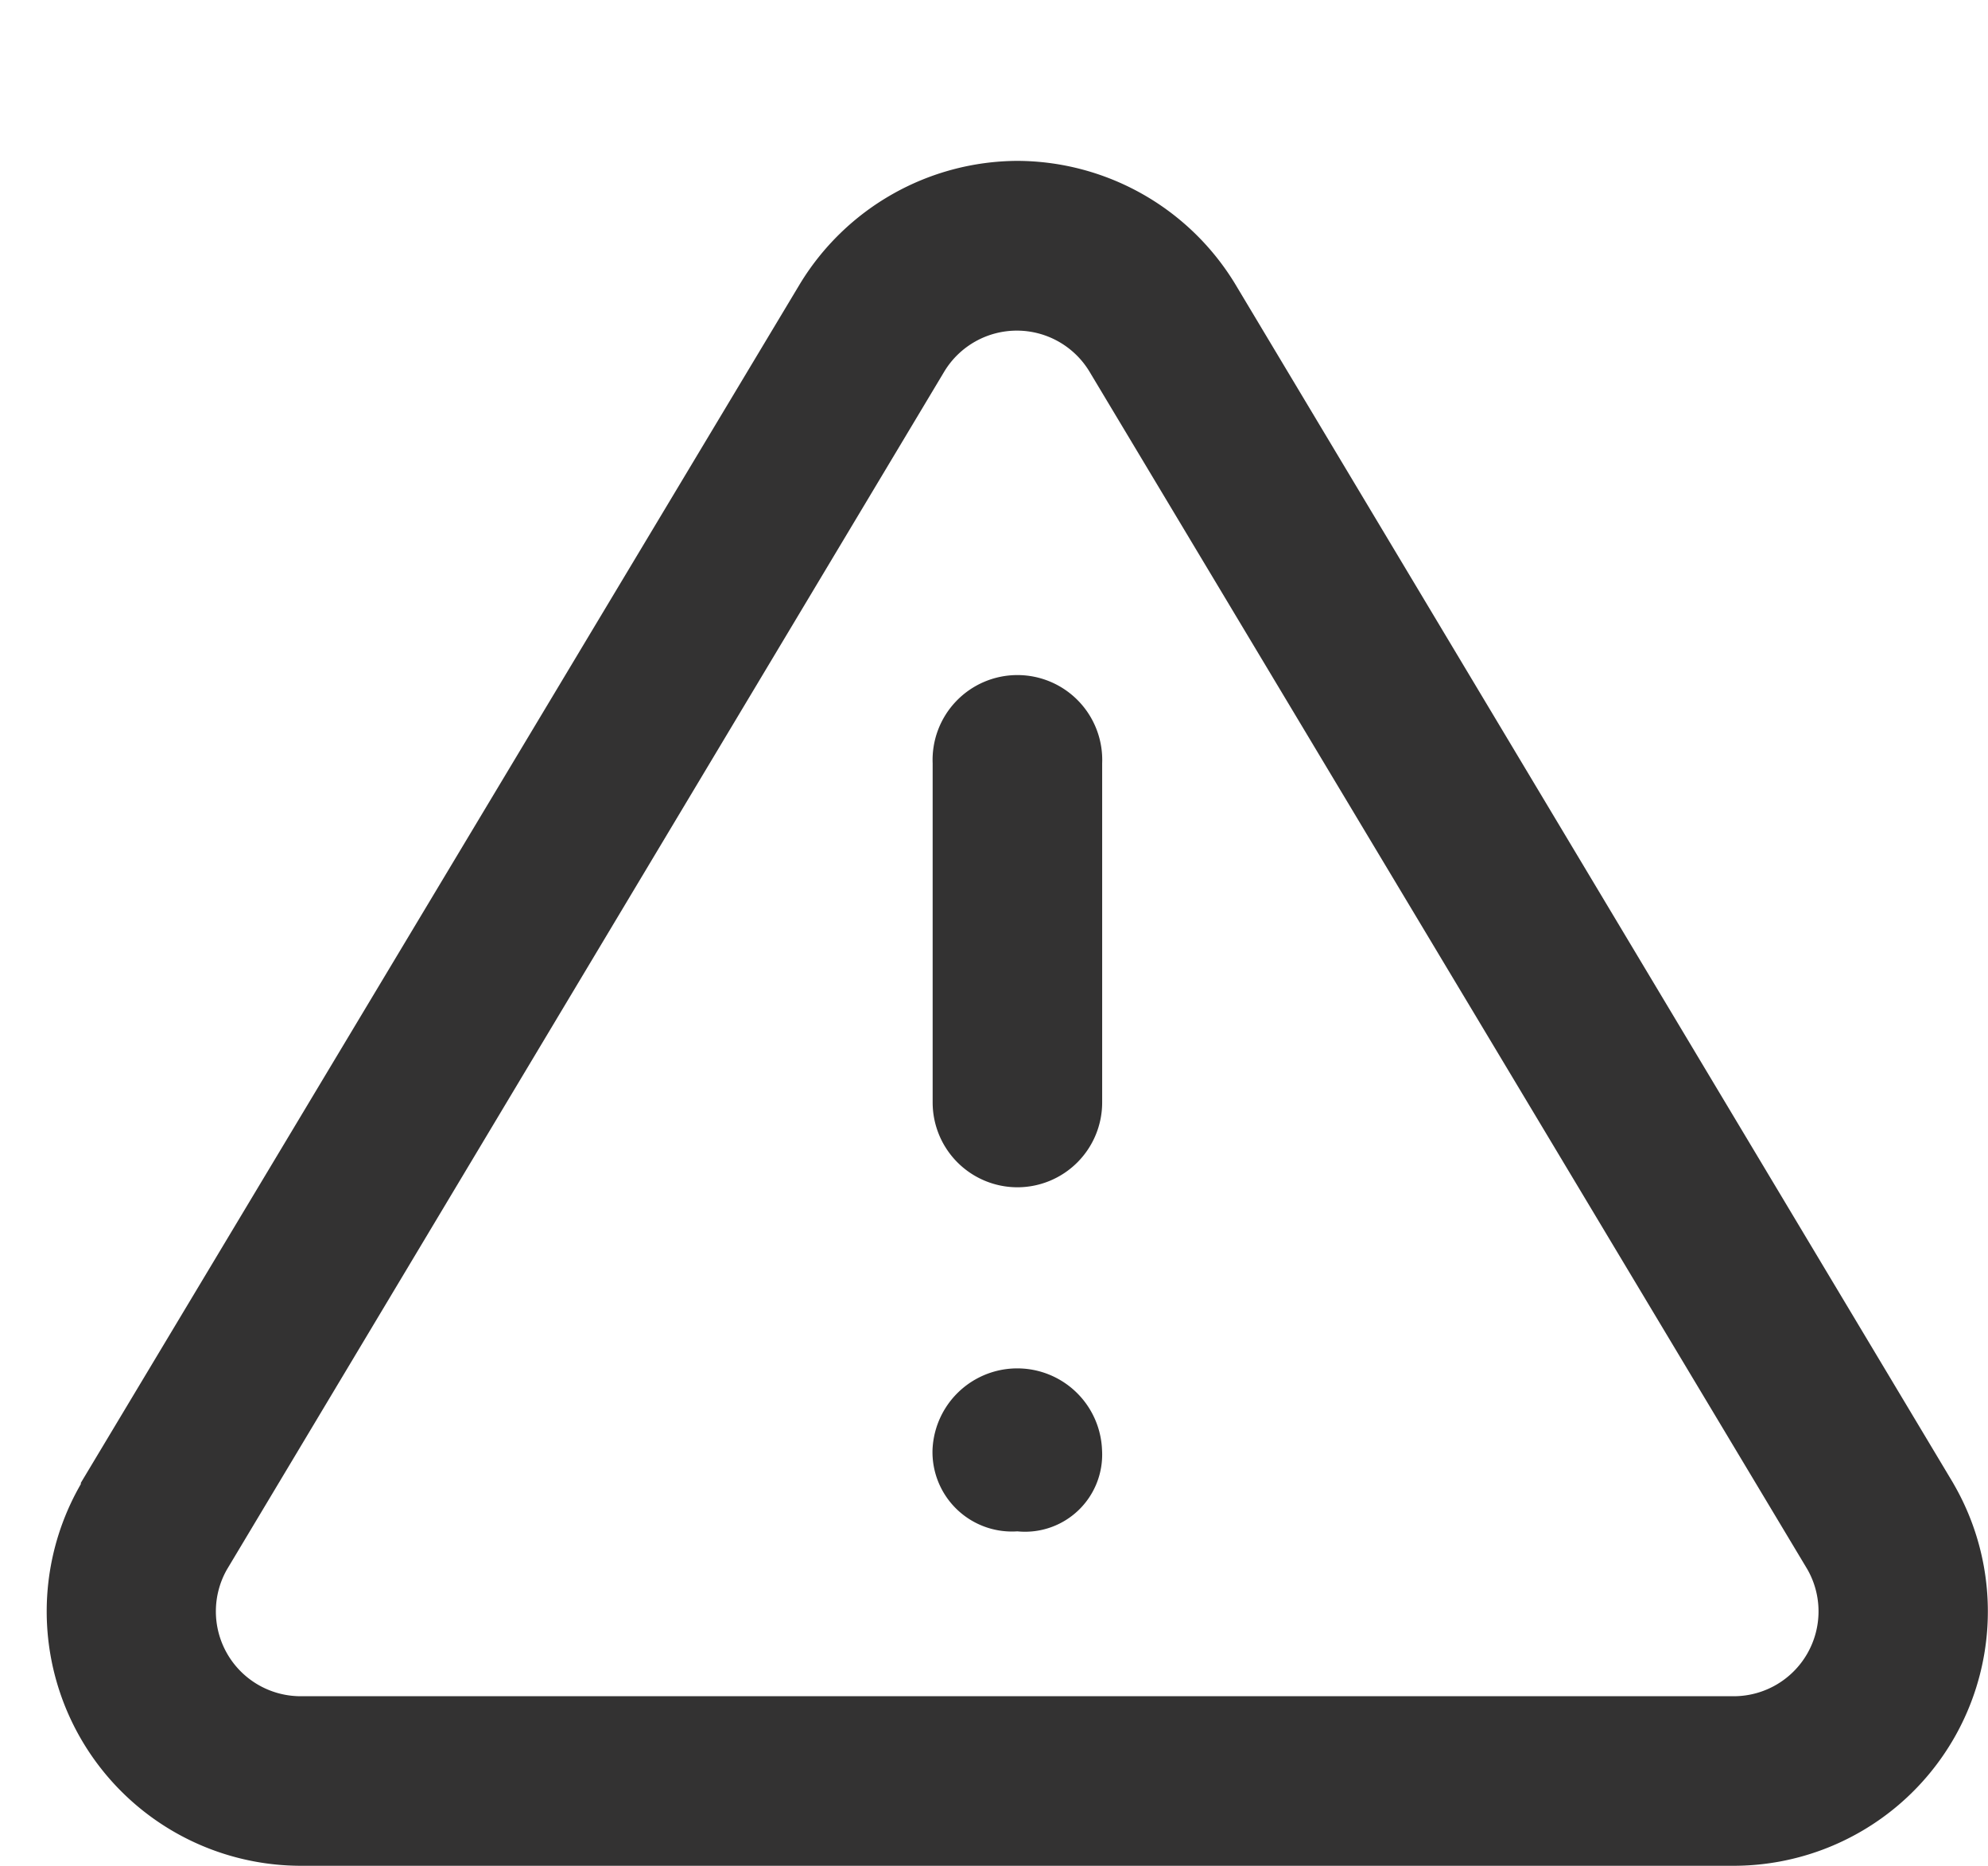 <svg id="Icon_feather-alert-triangle" data-name="Icon feather-alert-triangle" xmlns="http://www.w3.org/2000/svg" width="14.437" height="13.546" viewBox="0 0 14.437 13.546">
  <path id="Trazado_8928" data-name="Trazado 8928" d="M7.878,2.846a1.858,1.858,0,0,1,1.579.889l0,0,5.215,8.707.005.009A1.847,1.847,0,0,1,13.1,15.224H2.656a1.847,1.847,0,0,1-1.579-2.771l0-.009L6.3,3.738l0,0A1.858,1.858,0,0,1,7.878,2.846ZM8.4,4.373a.616.616,0,0,0-1.051,0l-5.211,8.7a.616.616,0,0,0,.526.92H13.09a.616.616,0,0,0,.526-.92Z" transform="translate(-0.49 -1.678)" fill="#333232"/>
  <path id="Trazado_8929" data-name="Trazado 8929" d="M17.116,15.694a.616.616,0,0,1-.616-.616V12.616a.616.616,0,1,1,1.231,0v2.463A.616.616,0,0,1,17.116,15.694Z" transform="translate(-9.727 -7.074)" fill="#333232"/>
  <path id="Trazado_8929-2" data-name="Trazado 8929" d="M17.116,13.192A.577.577,0,0,1,16.5,12.6h0a.616.616,0,0,1,1.231,0h0A.56.56,0,0,1,17.116,13.192Z" transform="translate(-9.728 -2.074)" fill="#333232"/>
  <path id="Trazado_8930" data-name="Trazado 8930" fill="#333232"/>
</svg>
